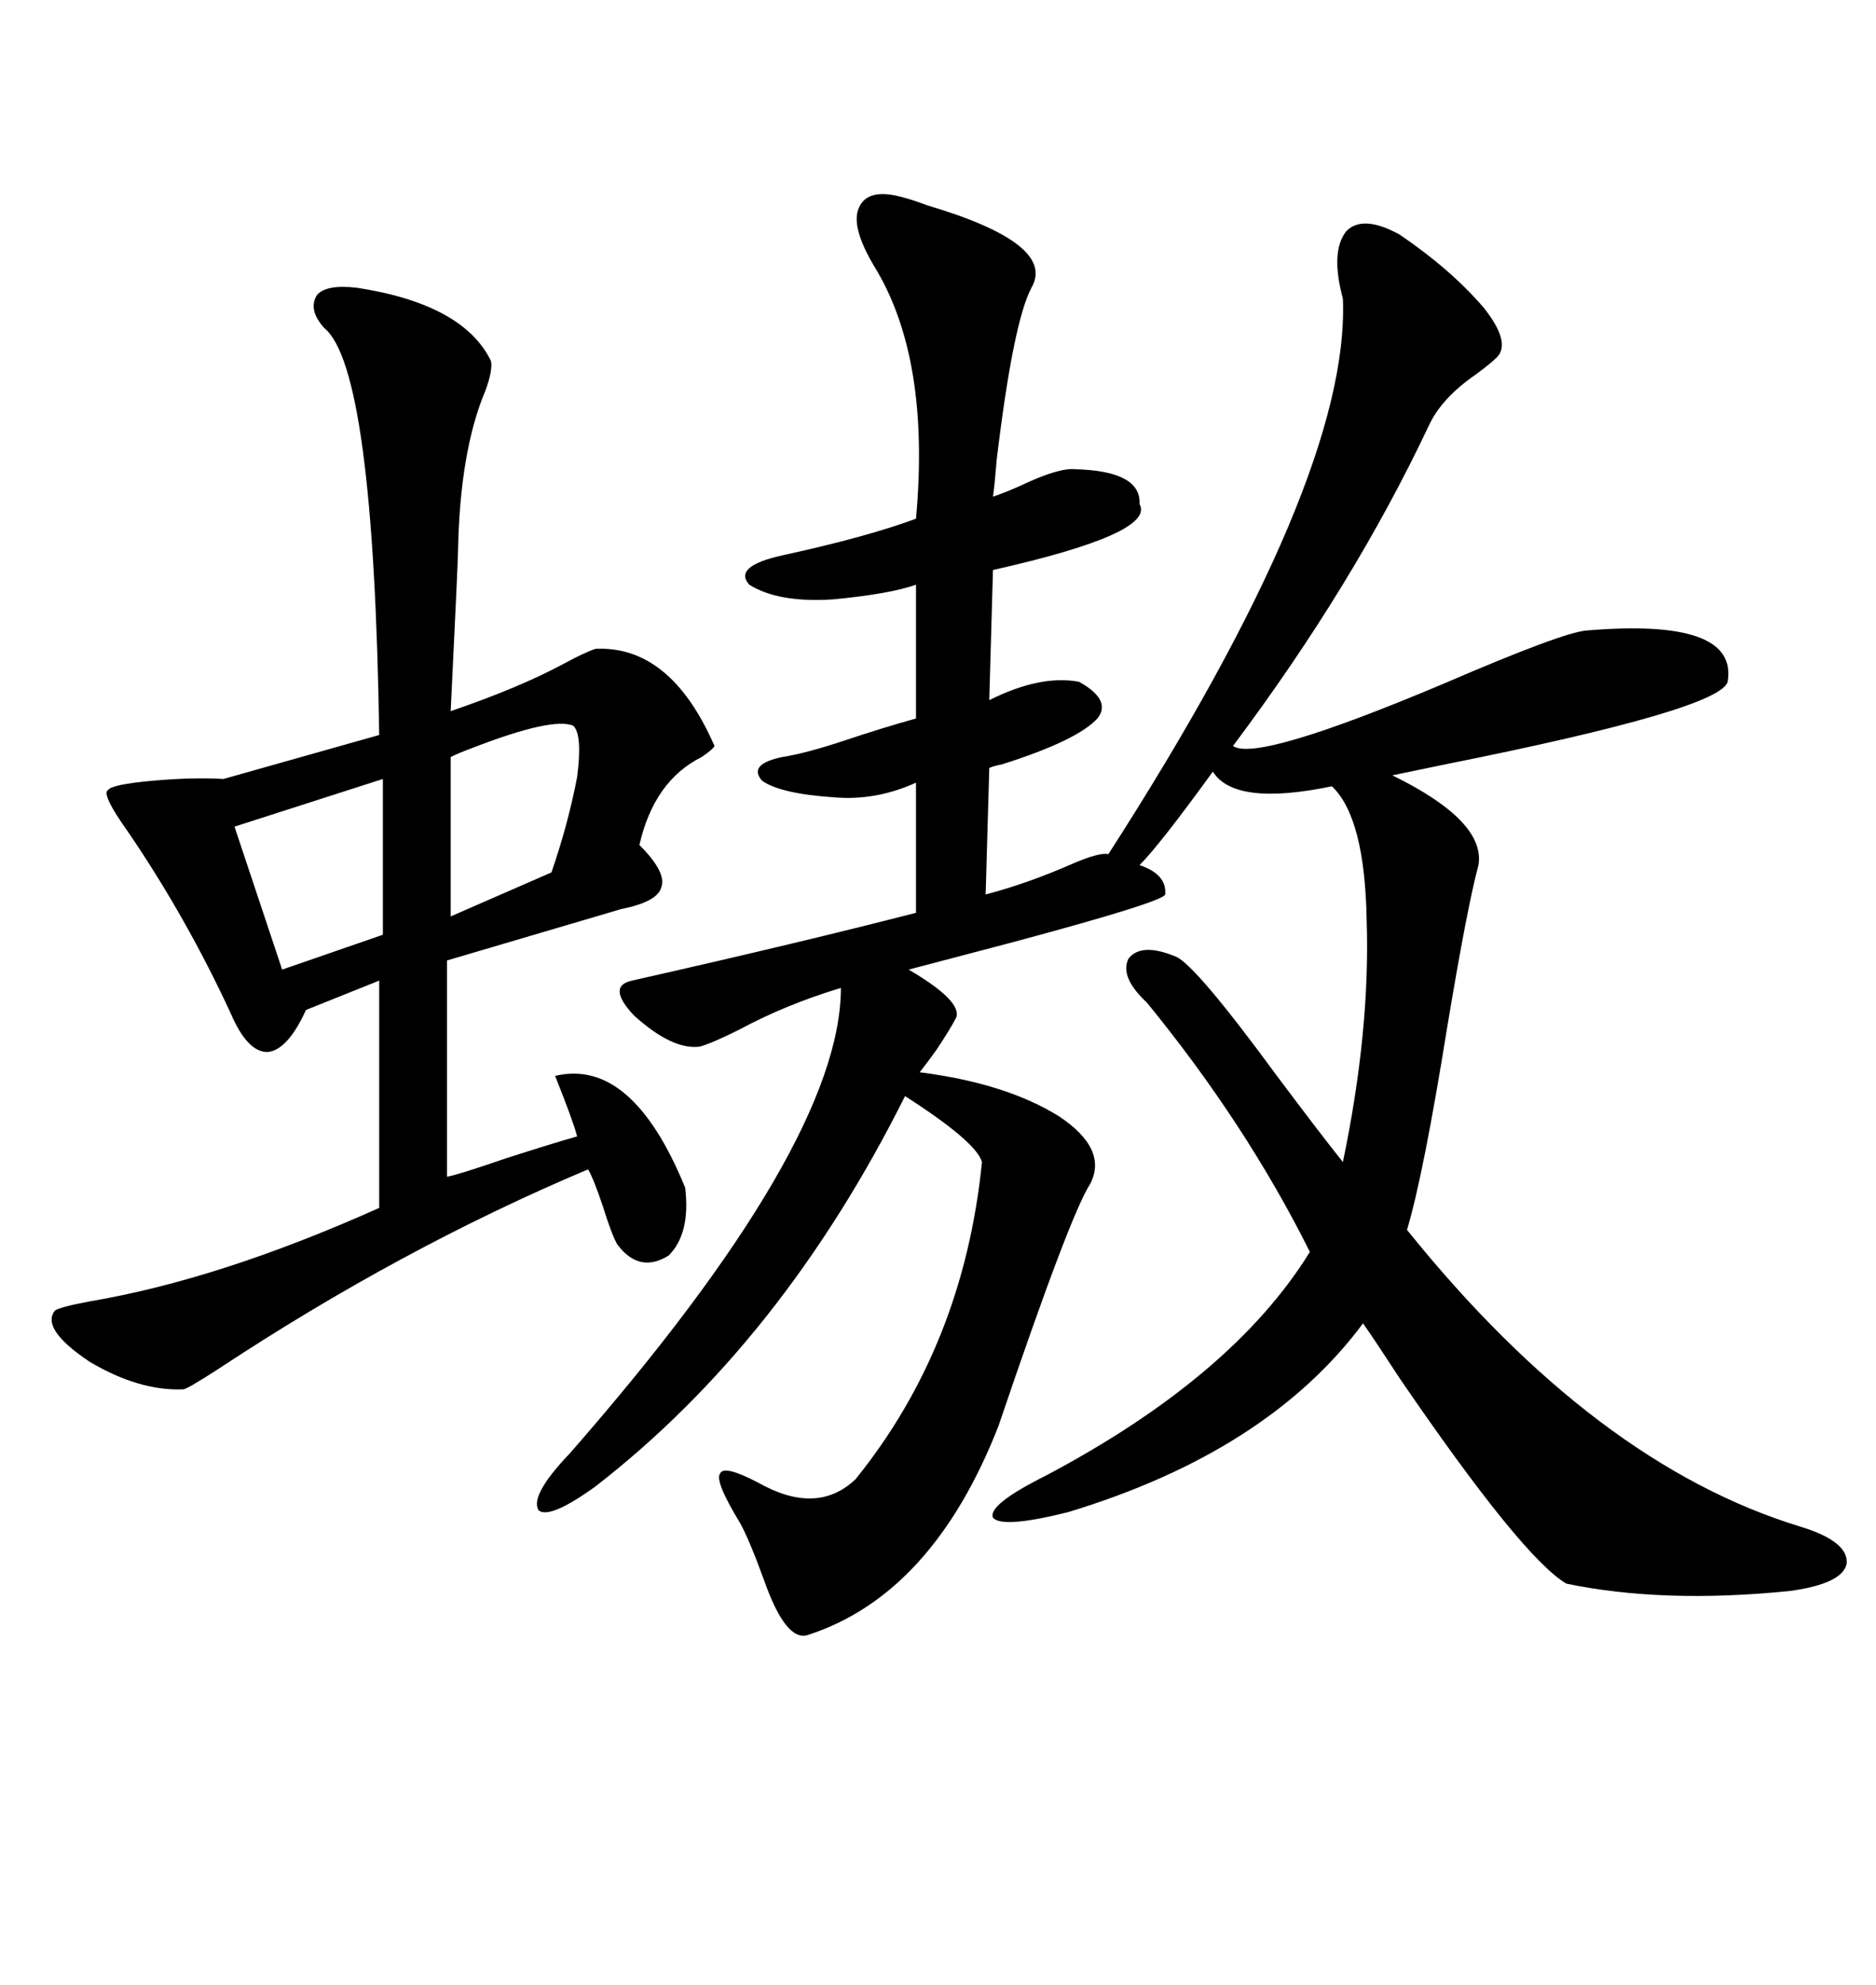 <svg xmlns="http://www.w3.org/2000/svg" xmlns:xlink="http://www.w3.org/1999/xlink" width="300" height="317.285"><path d="M144.73 31.64L144.73 31.64Q145.90 31.93 148.24 32.81L148.24 32.81Q169.04 38.96 164.94 46.00L164.94 46.00Q162.01 51.56 159.38 73.54L159.38 73.54Q159.08 77.34 158.79 79.39L158.79 79.39Q160.55 78.81 163.18 77.64L163.18 77.64Q169.34 74.71 171.97 75L171.97 75Q182.52 75.29 182.23 80.57L182.23 80.57Q184.86 85.25 158.79 91.11L158.79 91.11L158.20 111.91Q166.41 107.81 172.56 108.98L172.56 108.98Q177.83 111.91 175.49 114.84L175.49 114.84Q172.27 118.36 160.25 122.17L160.25 122.17Q158.79 122.46 158.20 122.75L158.20 122.75L157.62 142.97Q164.36 141.21 171.68 137.99L171.68 137.99Q175.78 136.23 177.25 136.52L177.25 136.52Q215.92 76.46 214.75 47.75L214.75 47.75Q212.70 40.14 215.33 36.91L215.33 36.91Q217.97 34.28 223.83 37.50L223.83 37.50Q232.03 43.07 237.30 49.22L237.30 49.22Q241.70 54.79 239.36 57.13L239.36 57.13Q238.48 58.01 236.13 59.77L236.13 59.77Q230.57 63.57 228.52 67.97L228.52 67.97Q216.50 93.46 197.17 119.24L197.17 119.24Q200.98 121.88 230.86 109.28L230.86 109.28Q249.90 101.07 253.71 100.78L253.71 100.78Q278.03 98.73 276.27 108.98L276.27 108.98Q275.10 113.38 231.15 122.17L231.15 122.17Q225.59 123.34 222.66 123.93L222.66 123.93Q237.60 131.25 236.43 138.28L236.43 138.28Q234.67 144.73 231.45 164.06L231.45 164.06Q227.64 187.79 225 196.58L225 196.58Q255.18 234.08 287.99 244.04L287.99 244.04Q295.61 246.39 295.31 249.90L295.31 249.90Q294.73 253.13 286.23 254.30L286.23 254.30Q266.02 256.35 250.49 253.13L250.49 253.13Q243.46 249.02 223.83 220.31L223.83 220.31Q220.02 214.45 217.97 211.52L217.97 211.52Q202.73 232.03 170.80 241.70L170.80 241.70Q160.25 244.34 158.79 242.58L158.79 242.58Q157.91 240.53 167.29 235.84L167.29 235.84Q197.17 220.02 209.47 200.10L209.47 200.10Q199.22 179.59 183.40 160.25L183.40 160.25Q179.00 156.15 180.47 153.22L180.47 153.22Q182.52 150.59 188.09 152.93L188.09 152.93Q191.31 154.39 204.20 171.97L204.20 171.97Q211.23 181.35 214.75 185.74L214.75 185.74Q219.14 164.65 218.55 147.07L218.55 147.07Q218.26 130.66 212.99 125.68L212.99 125.68Q197.46 128.91 193.95 123.34L193.95 123.34Q185.45 135.06 182.23 138.28L182.23 138.28Q186.62 139.75 186.33 142.97L186.33 142.97Q186.04 144.14 162.01 150.59L162.01 150.59Q150.88 153.52 145.31 154.98L145.31 154.98Q153.81 159.96 152.93 162.60L152.93 162.60Q152.05 164.36 149.71 167.87L149.71 167.87Q148.24 169.92 147.07 171.39L147.07 171.39Q160.84 173.14 169.34 178.42L169.34 178.42Q177.25 183.69 174.32 189.26L174.32 189.26Q171.09 194.24 159.67 227.93L159.67 227.93Q149.12 254.88 129.20 261.33L129.20 261.33Q125.68 262.50 122.17 252.54L122.17 252.54Q119.82 246.09 118.36 243.46L118.36 243.46Q114.26 236.72 115.14 235.55L115.14 235.55Q115.72 234.08 121.29 237.01L121.29 237.01Q130.66 242.29 136.82 236.43L136.82 236.43Q154.10 215.04 157.03 185.74L157.03 185.74Q156.15 182.52 144.73 175.20L144.73 175.20Q125.10 214.45 95.21 237.60L95.21 237.60Q87.89 242.87 86.13 241.41L86.13 241.41Q84.67 239.06 91.11 232.32L91.11 232.32Q134.47 182.81 134.47 157.91L134.47 157.91Q125.68 160.55 118.07 164.65L118.07 164.65Q113.96 166.70 111.91 167.29L111.91 167.29Q107.52 167.87 101.37 162.30L101.37 162.30Q96.97 157.62 101.07 156.74L101.07 156.74Q128.32 150.59 146.48 145.90L146.48 145.90L146.48 125.10Q140.04 128.03 133.30 127.44L133.30 127.44Q124.80 126.86 121.88 124.80L121.88 124.80Q119.53 122.17 125.10 121.00L125.10 121.00Q128.91 120.41 135.06 118.36L135.06 118.36Q141.21 116.31 146.48 114.84L146.48 114.84L146.48 93.46Q142.38 94.92 133.30 95.80L133.30 95.80Q124.51 96.39 119.82 93.46L119.82 93.46Q117.19 90.53 125.10 88.77L125.10 88.77Q138.57 85.84 146.48 82.91L146.48 82.91Q148.83 57.13 139.75 42.48L139.75 42.48Q135.94 36.04 137.40 33.11L137.40 33.11Q138.87 29.88 144.73 31.64ZM57.13 46.00L57.13 46.00Q74.12 48.63 78.52 57.71L78.52 57.71Q78.81 59.18 77.64 62.40L77.64 62.40Q73.54 72.07 73.24 88.18L73.24 88.18Q73.24 89.65 72.07 113.67L72.07 113.67Q83.20 109.86 90.23 106.05L90.23 106.05Q93.46 104.30 95.21 103.71L95.21 103.71Q107.23 103.13 114.26 119.24L114.26 119.24Q113.96 119.82 112.21 121.00L112.21 121.00Q104.59 124.80 102.25 135.06L102.25 135.06Q106.64 139.45 105.76 141.80L105.76 141.80Q105.18 144.14 99.32 145.31L99.32 145.31Q97.27 145.90 71.48 153.52L71.48 153.52L71.48 188.09Q73.24 187.79 80.86 185.16L80.86 185.16Q88.18 182.81 92.29 181.64L92.29 181.64Q91.70 179.30 88.77 171.97L88.77 171.97Q101.07 169.04 109.57 189.84L109.57 189.84Q110.45 197.17 106.93 200.68L106.93 200.68Q102.25 203.61 98.73 198.93L98.73 198.93Q97.85 197.46 96.39 192.77L96.39 192.77Q94.92 188.38 94.04 186.91L94.04 186.91Q64.16 199.51 34.86 218.85L34.86 218.85Q29.88 222.07 29.30 222.07L29.30 222.07Q22.27 222.36 14.36 217.68L14.36 217.68Q6.45 212.40 8.79 209.47L8.79 209.47Q9.67 208.89 14.36 208.01L14.36 208.01Q35.16 204.49 60.64 193.07L60.64 193.07L60.64 156.74L48.93 161.43Q46.00 167.87 42.77 168.16L42.77 168.16Q39.55 168.16 36.91 162.01L36.91 162.01Q29.88 146.78 20.51 133.01L20.51 133.01Q16.11 126.86 17.29 126.27L17.29 126.27Q17.87 125.39 24.32 124.80L24.32 124.80Q30.76 124.22 35.74 124.51L35.74 124.51L60.64 117.48Q59.77 58.89 51.86 52.44L51.86 52.44Q49.22 49.51 50.68 47.17L50.68 47.17Q52.15 45.41 57.13 46.00ZM61.23 149.41L61.23 124.51L37.50 132.13L45.12 154.98L61.23 149.41ZM91.70 116.02L91.70 116.02Q88.48 114.55 75.59 119.53L75.59 119.53Q73.24 120.41 72.07 121.00L72.07 121.00L72.07 146.48L88.18 139.45Q90.82 131.84 92.29 124.22L92.29 124.22Q93.16 117.48 91.70 116.02Z"/></svg>